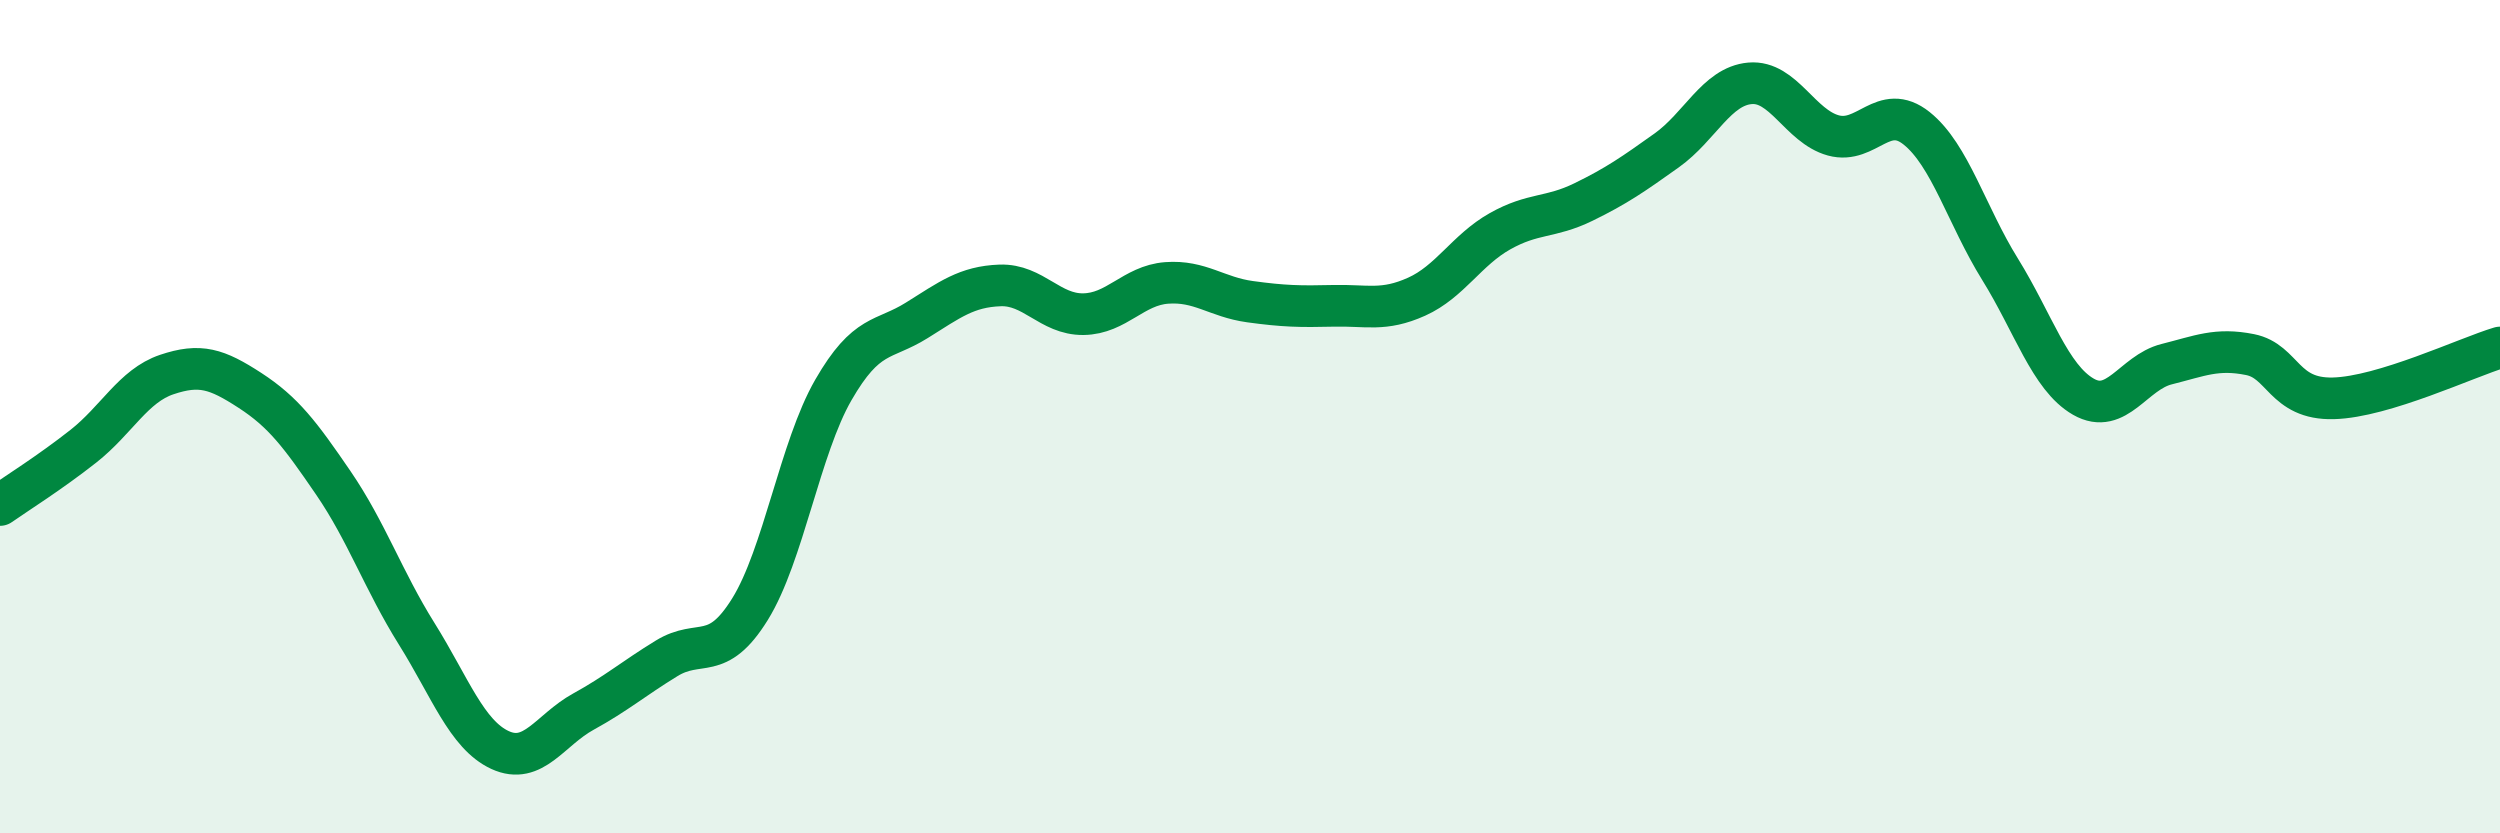 
    <svg width="60" height="20" viewBox="0 0 60 20" xmlns="http://www.w3.org/2000/svg">
      <path
        d="M 0,12.12 C 0.4,11.84 1.2,11.34 2,10.71 C 2.8,10.08 3.2,9.26 4,8.99 C 4.8,8.72 5.2,8.85 6,9.37 C 6.8,9.89 7.2,10.42 8,11.59 C 8.8,12.76 9.2,13.93 10,15.21 C 10.8,16.49 11.2,17.63 12,18 C 12.8,18.37 13.2,17.52 14,17.08 C 14.8,16.64 15.2,16.29 16,15.8 C 16.8,15.31 17.2,15.91 18,14.62 C 18.8,13.33 19.2,10.75 20,9.36 C 20.8,7.97 21.2,8.19 22,7.69 C 22.8,7.19 23.2,6.88 24,6.85 C 24.8,6.82 25.2,7.55 26,7.54 C 26.8,7.53 27.2,6.85 28,6.79 C 28.8,6.73 29.2,7.13 30,7.24 C 30.8,7.35 31.2,7.36 32,7.34 C 32.8,7.32 33.2,7.48 34,7.12 C 34.8,6.76 35.2,6 36,5.55 C 36.8,5.1 37.2,5.24 38,4.85 C 38.8,4.46 39.2,4.18 40,3.61 C 40.8,3.04 41.2,2.07 42,2 C 42.8,1.93 43.2,3.03 44,3.25 C 44.8,3.47 45.2,2.44 46,3.08 C 46.8,3.72 47.2,5.17 48,6.46 C 48.8,7.75 49.2,9.06 50,9.52 C 50.8,9.98 51.2,8.94 52,8.74 C 52.8,8.54 53.2,8.35 54,8.51 C 54.8,8.67 54.8,9.59 56,9.56 C 57.2,9.53 59.2,8.58 60,8.34L60 20L0 20Z"
        fill="#008740"
        opacity="0.1"
        stroke-linecap="round"
        stroke-linejoin="round"
      />
      <path
        d="M 0,12.12 C 0.4,11.84 1.2,11.34 2,10.71 C 2.8,10.08 3.2,9.26 4,8.99 C 4.8,8.72 5.2,8.85 6,9.37 C 6.8,9.89 7.2,10.42 8,11.59 C 8.8,12.76 9.2,13.93 10,15.21 C 10.8,16.49 11.2,17.63 12,18 C 12.8,18.37 13.2,17.52 14,17.08 C 14.8,16.64 15.2,16.29 16,15.8 C 16.8,15.31 17.2,15.91 18,14.62 C 18.8,13.33 19.2,10.75 20,9.36 C 20.8,7.97 21.2,8.19 22,7.69 C 22.8,7.19 23.2,6.88 24,6.85 C 24.8,6.82 25.2,7.55 26,7.54 C 26.8,7.53 27.2,6.85 28,6.79 C 28.8,6.73 29.2,7.13 30,7.24 C 30.8,7.35 31.2,7.36 32,7.34 C 32.8,7.32 33.2,7.48 34,7.12 C 34.8,6.76 35.2,6 36,5.55 C 36.8,5.1 37.2,5.24 38,4.85 C 38.8,4.46 39.2,4.18 40,3.61 C 40.8,3.04 41.2,2.07 42,2 C 42.8,1.93 43.2,3.03 44,3.25 C 44.8,3.47 45.2,2.44 46,3.08 C 46.8,3.72 47.2,5.17 48,6.46 C 48.8,7.75 49.2,9.06 50,9.52 C 50.8,9.98 51.2,8.94 52,8.74 C 52.8,8.54 53.2,8.35 54,8.51 C 54.8,8.67 54.8,9.59 56,9.56 C 57.2,9.53 59.2,8.58 60,8.34"
        stroke="#008740"
        stroke-width="1"
        fill="none"
        stroke-linecap="round"
        stroke-linejoin="round"
      />
    </svg>
  